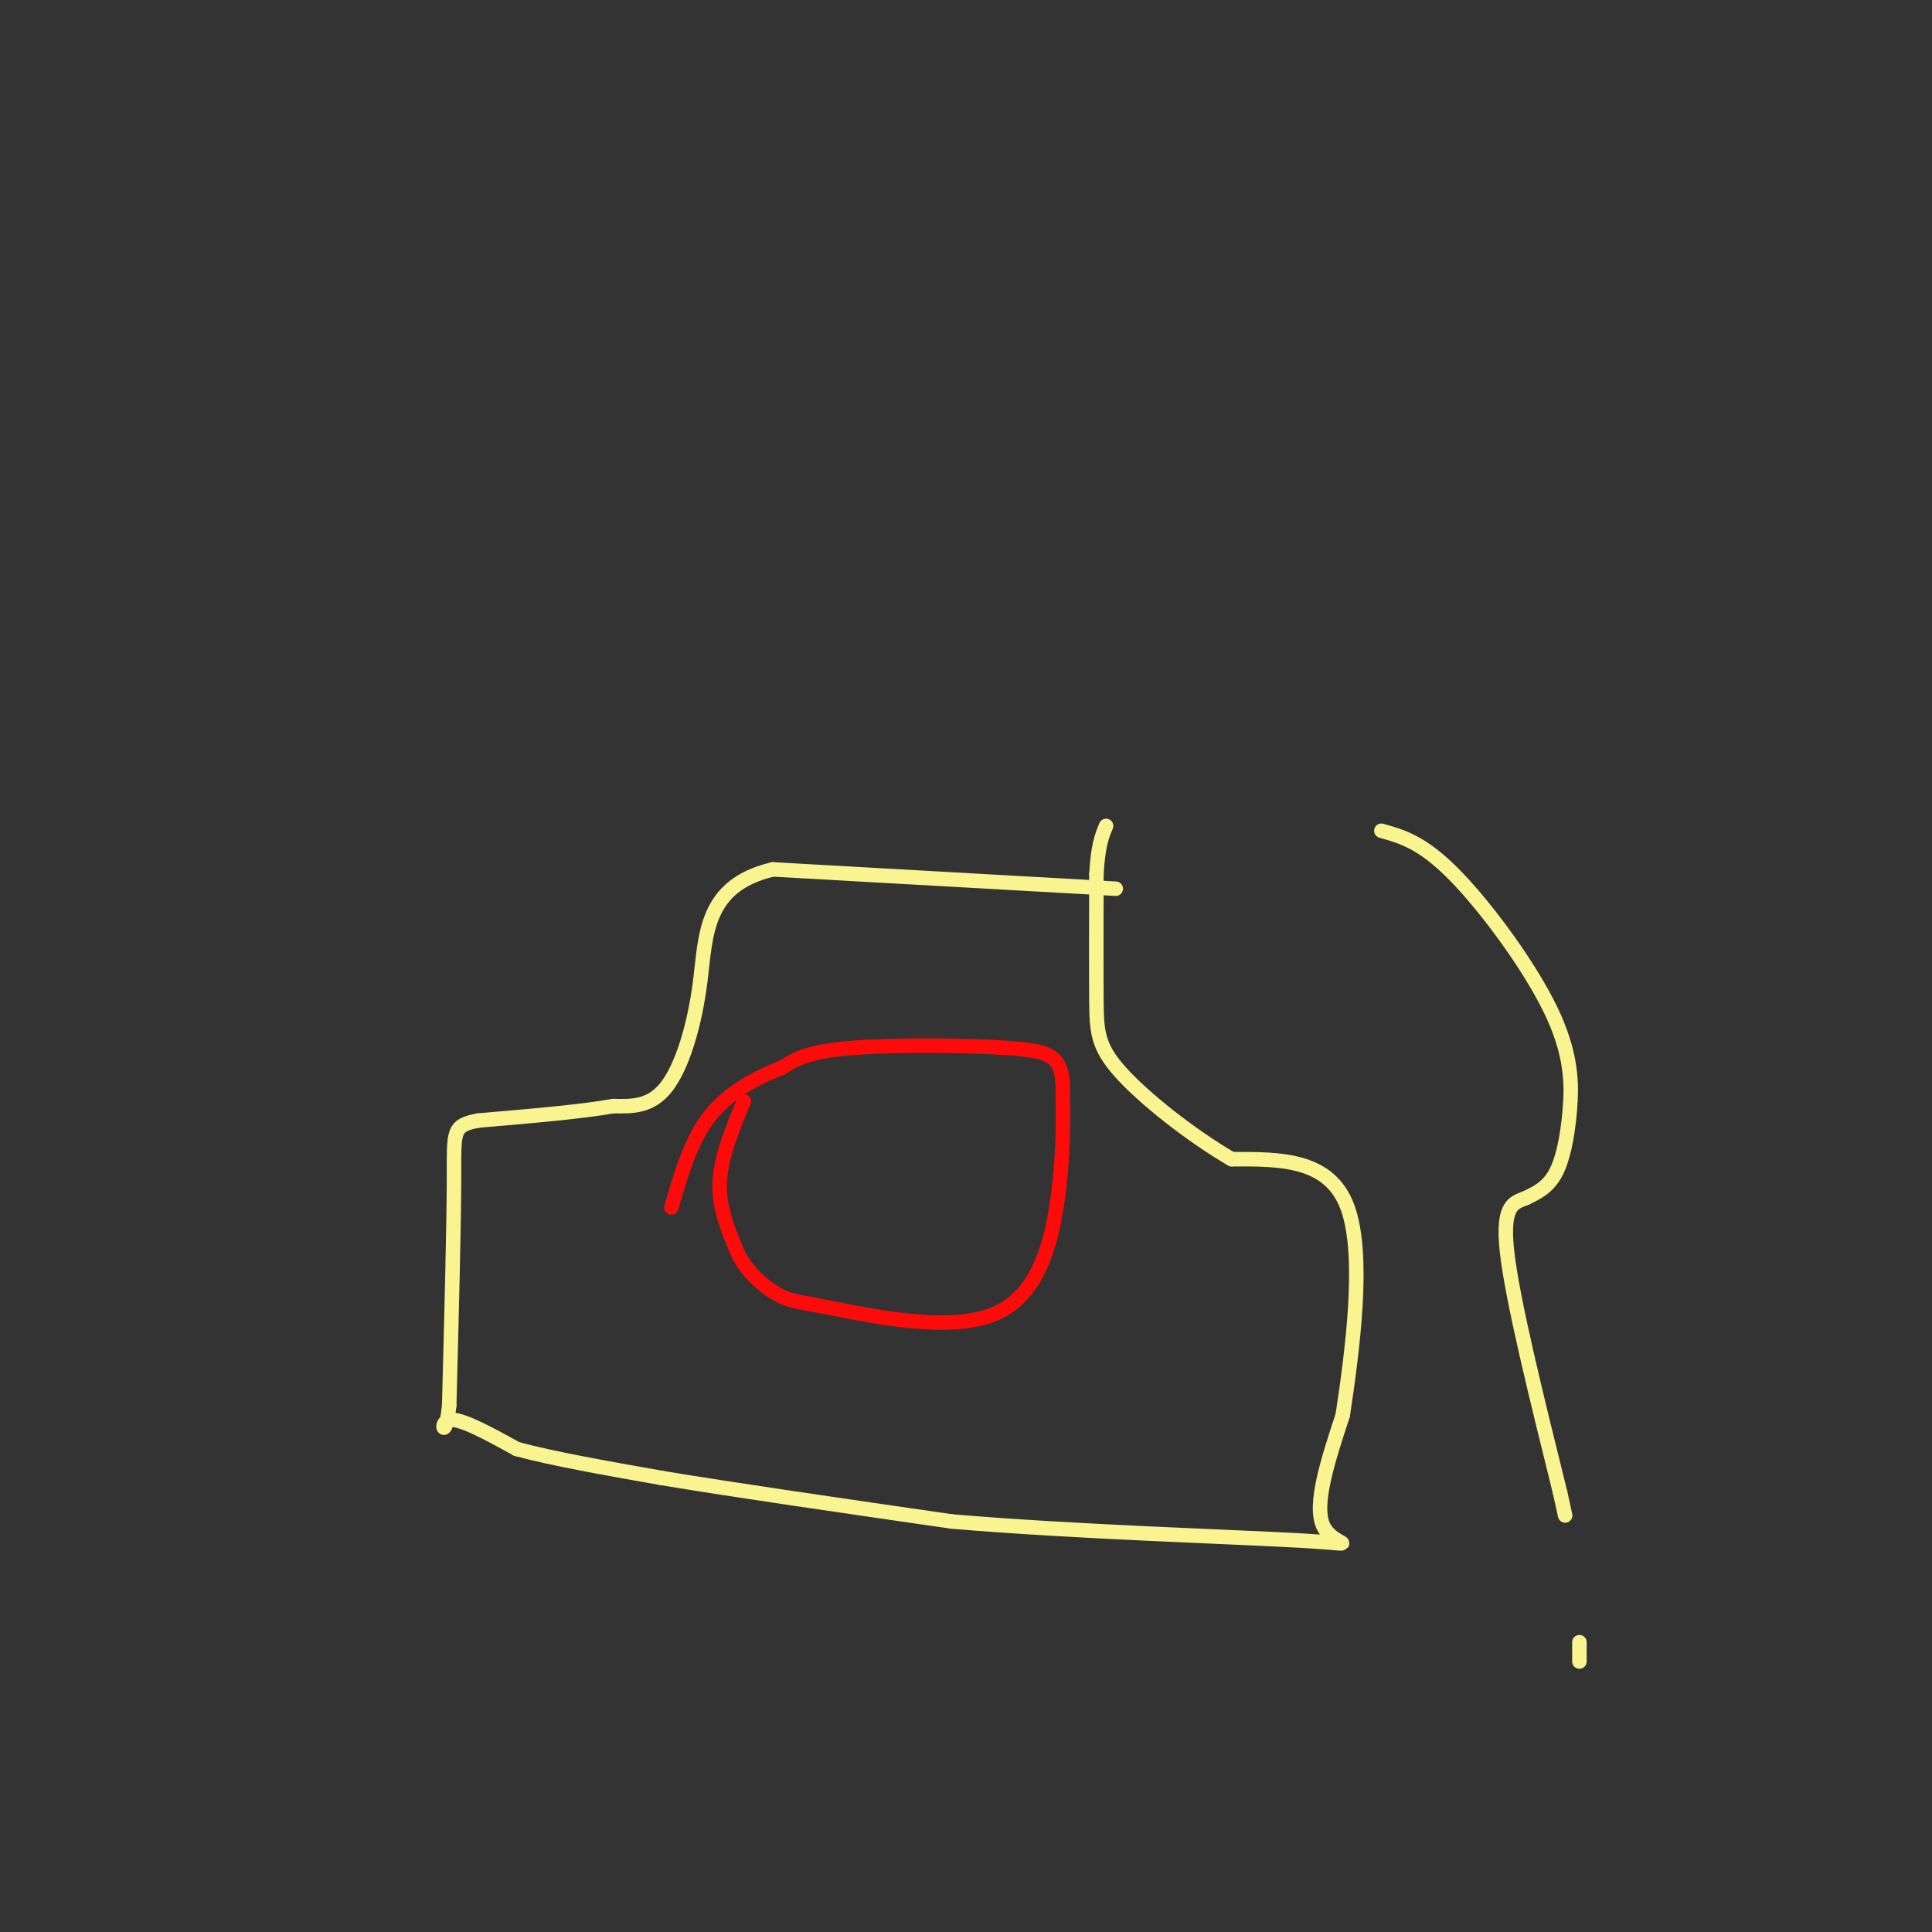 <svg viewBox='0 0 400 400' version='1.1' xmlns='http://www.w3.org/2000/svg' xmlns:xlink='http://www.w3.org/1999/xlink'><rect x="0" y="0" width="400" height="400" fill="#333333" stroke="none"/><g fill='none' stroke='#F9F490' stroke-width='3' stroke-linecap='round' stroke-linejoin='round'><path d='M231,184c0.000,0.000 -71.000,-4.000 -71,-4'/><path d='M160,180c-14.095,3.321 -13.833,13.625 -15,23c-1.167,9.375 -3.762,17.821 -7,22c-3.238,4.179 -7.119,4.089 -11,4'/><path d='M127,229c-6.500,1.167 -17.250,2.083 -28,3'/><path d='M99,232c-5.422,1.044 -4.978,2.156 -5,12c-0.022,9.844 -0.511,28.422 -1,47'/><path d='M93,291c-0.778,7.711 -2.222,3.489 0,3c2.222,-0.489 8.111,2.756 14,6'/><path d='M107,300c7.333,2.000 18.667,4.000 30,6'/><path d='M137,306c15.000,2.500 37.500,5.750 60,9'/><path d='M197,315c25.607,2.202 59.625,3.208 73,4c13.375,0.792 6.107,1.369 4,-3c-2.107,-4.369 0.946,-13.685 4,-23'/><path d='M278,293c1.911,-12.689 4.689,-32.911 1,-43c-3.689,-10.089 -13.844,-10.044 -24,-10'/><path d='M255,240c-8.619,-5.036 -18.167,-12.625 -23,-18c-4.833,-5.375 -4.952,-8.536 -5,-15c-0.048,-6.464 -0.024,-16.232 0,-26'/><path d='M227,181c0.333,-6.000 1.167,-8.000 2,-10'/><path d='M286,172c4.211,1.174 8.421,2.348 15,9c6.579,6.652 15.526,18.783 20,28c4.474,9.217 4.474,15.520 4,21c-0.474,5.480 -1.421,10.137 -3,13c-1.579,2.863 -3.789,3.931 -6,5'/><path d='M316,248c-2.311,1.000 -5.089,1.000 -4,11c1.089,10.000 6.044,30.000 11,50'/><path d='M323,309c1.833,8.333 0.917,4.167 0,0'/><path d='M327,344c0.000,0.000 0.000,-4.000 0,-4'/></g>
<g fill='none' stroke='#FD0A0A' stroke-width='3' stroke-linecap='round' stroke-linejoin='round'><path d='M154,228c-2.417,5.833 -4.833,11.667 -5,17c-0.167,5.333 1.917,10.167 4,15'/><path d='M153,260c2.184,4.049 5.643,6.671 8,8c2.357,1.329 3.611,1.367 12,3c8.389,1.633 23.912,4.863 33,1c9.088,-3.863 11.739,-14.818 13,-24c1.261,-9.182 1.130,-16.591 1,-24'/><path d='M220,224c-0.536,-5.250 -2.375,-6.375 -11,-7c-8.625,-0.625 -24.036,-0.750 -33,0c-8.964,0.750 -11.482,2.375 -14,4'/><path d='M162,221c-5.156,2.000 -11.044,5.000 -15,10c-3.956,5.000 -5.978,12.000 -8,19'/></g>
</svg>